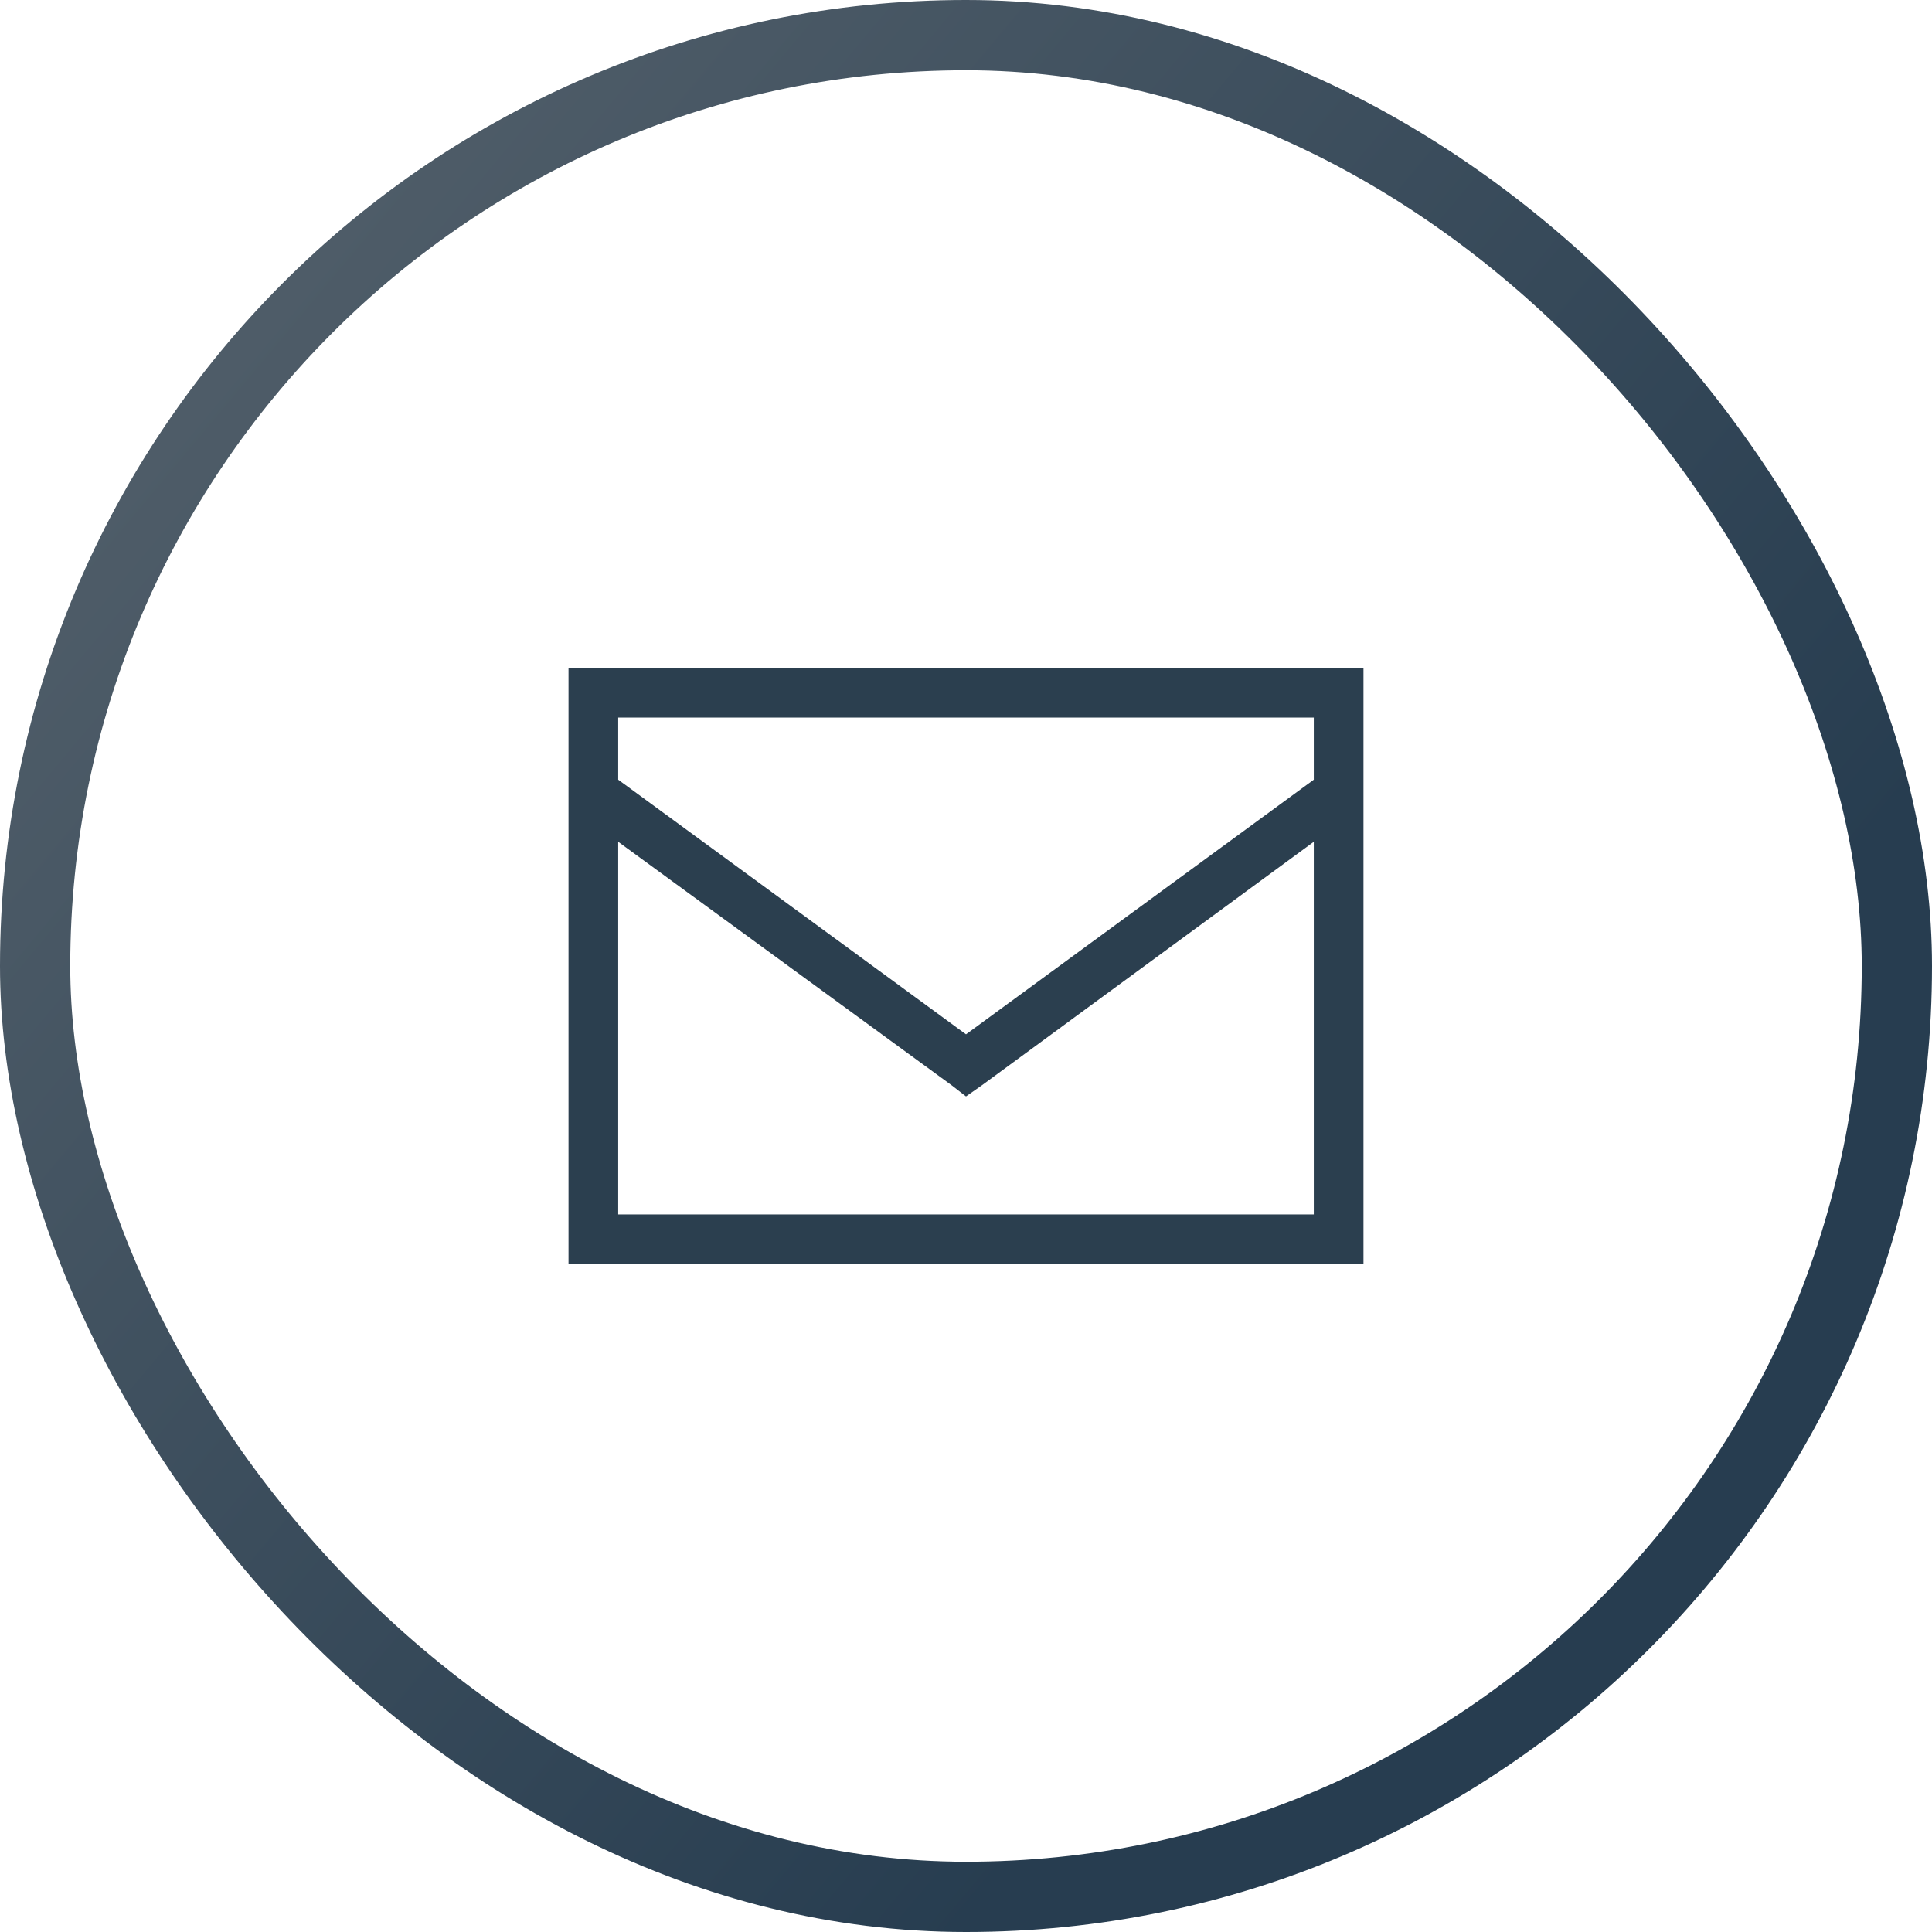 <svg width="220" height="220" viewBox="0 0 220 220" fill="none" xmlns="http://www.w3.org/2000/svg">
<rect x="4" y="4" width="212" height="212" rx="106" stroke="url(#paint0_linear_399_58)" stroke-width="8"/>
<path d="M67.567 76.054H155.262V143.946H64.738V76.054H67.567ZM149.604 85.955V81.712H70.396V88.784L110 117.779L149.604 88.784V85.955ZM149.604 95.856L111.768 123.614L110 124.851L108.409 123.614L70.396 95.856V138.289H149.604V95.856Z" fill="#2B3F4F"/>
<defs>
<linearGradient id="paint0_linear_399_58" x1="163.95" y1="155.596" x2="-8.893" y2="10.995" gradientUnits="userSpaceOnUse">
<stop stop-color="#273D50"/>
<stop offset="1" stop-color="#58646E"/>
</linearGradient>
</defs>
</svg>
